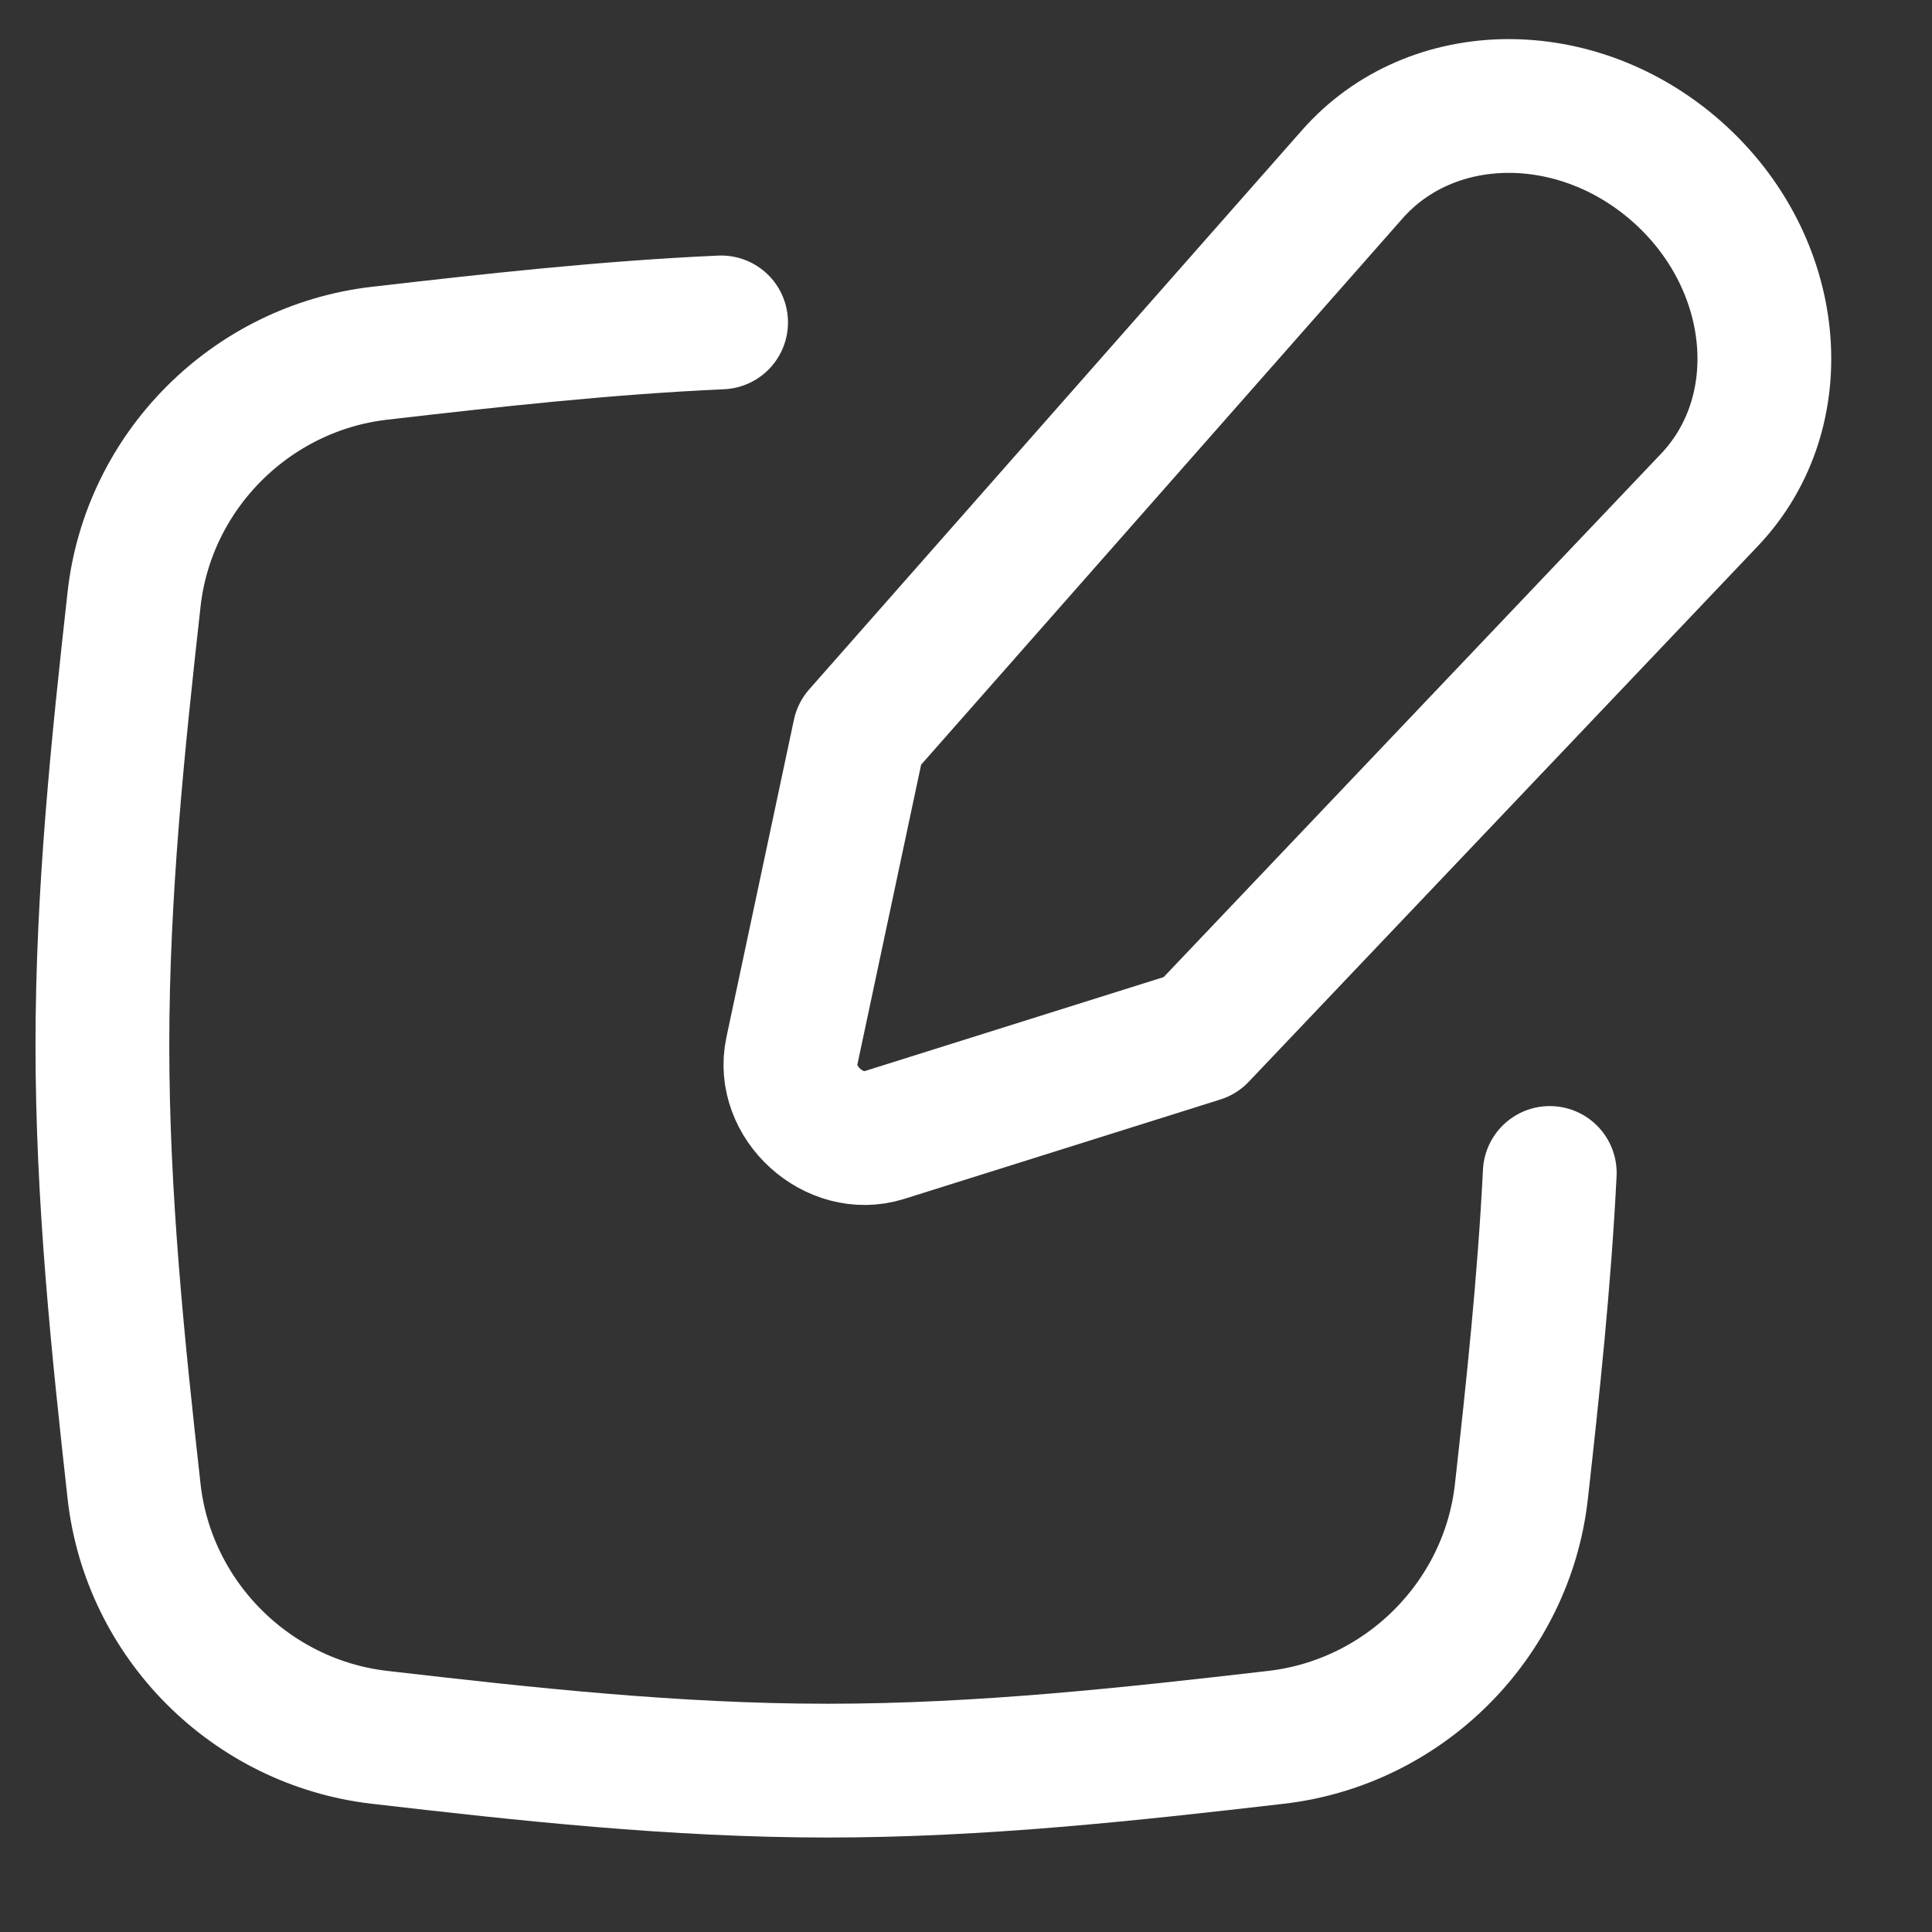 <svg preserveAspectRatio="none" width="100%" height="100%" overflow="visible" style="display: block;" viewBox="0 0 25 25" fill="none" xmlns="http://www.w3.org/2000/svg">
<rect x="0" y="0" width="25" height="25" fill="#333333" stroke="none"/>
<g id="interface-edit-write-2--change-document-edit-modify-paper-pencil-write-writing">
<g id="Vector">
</g>
<path id="Vector_2" d="M9.331 4.172C7.826 4.24 6.35 4.405 4.911 4.571C3.249 4.763 1.921 6.091 1.735 7.753C1.527 9.621 1.325 11.551 1.325 13.526C1.325 15.501 1.527 17.431 1.735 19.299C1.921 20.961 3.249 22.289 4.911 22.481C6.787 22.698 8.727 22.912 10.711 22.912C12.696 22.912 14.635 22.698 16.512 22.481C18.173 22.289 19.502 20.961 19.687 19.299C19.837 17.955 19.984 16.579 20.054 15.178" stroke="white" stroke-width="1.731" stroke-linecap="round"/>
<path id="Vector_3" d="M17.499 2.255L11.12 9.493L10.246 13.604C10.106 14.265 10.795 14.891 11.441 14.688L15.531 13.402L22.12 6.469C23.214 5.317 23.023 3.391 21.699 2.22C20.405 1.075 18.525 1.091 17.499 2.255Z" stroke="white" stroke-width="1.731" stroke-linecap="round" stroke-linejoin="round"/>
</g>
</svg>
